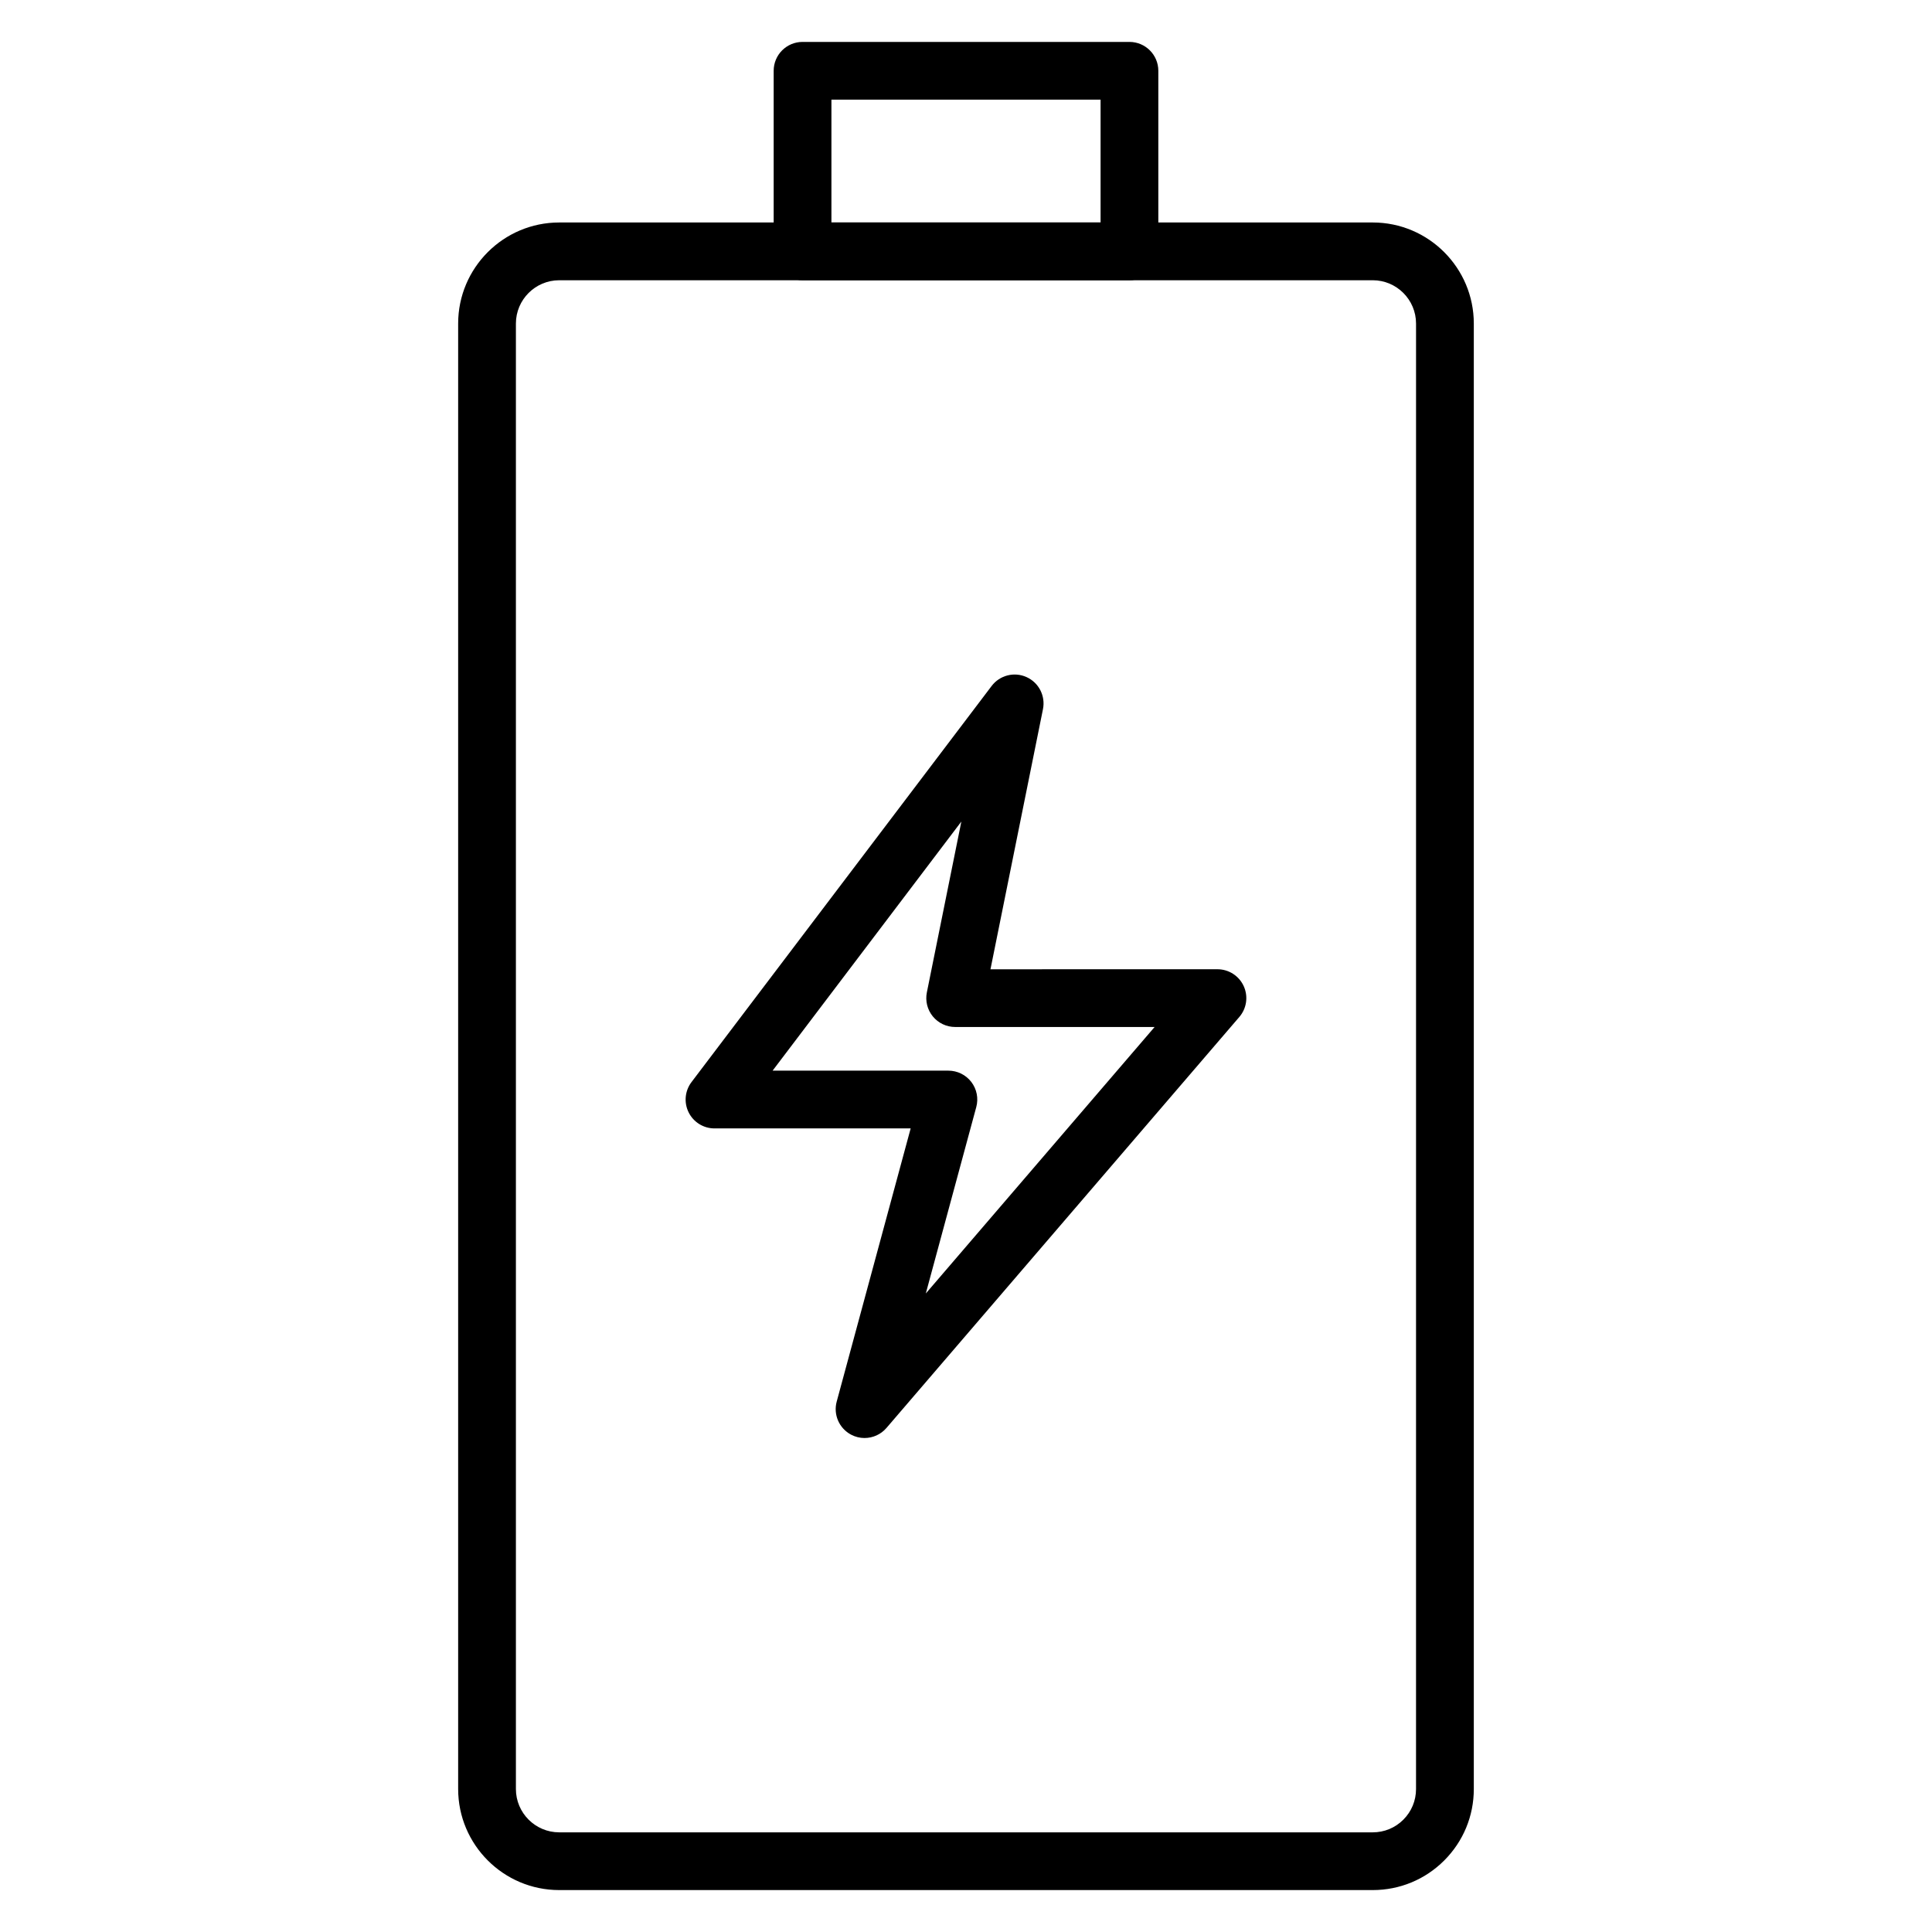 <?xml version="1.0" encoding="UTF-8"?>
<!-- Uploaded to: ICON Repo, www.svgrepo.com, Generator: ICON Repo Mixer Tools -->
<svg fill="#000000" width="800px" height="800px" version="1.1" viewBox="144 144 512 512" xmlns="http://www.w3.org/2000/svg">
 <g>
  <path d="m507.79 644.89h-215.59c-14.77 0-26.785-12.016-26.785-26.785v-388.36c0-14.77 12.016-26.785 26.785-26.785h215.59c14.77 0 26.785 12.016 26.785 26.785v388.36c0 7.156-2.785 13.879-7.844 18.941-5.059 5.059-11.789 7.844-18.945 7.844zm-215.59-426.62c-6.328 0-11.48 5.148-11.48 11.48v388.36c0 6.328 5.148 11.48 11.48 11.48h215.59c3.066 0 5.949-1.191 8.113-3.359 2.168-2.168 3.359-5.051 3.359-8.113l0.004-388.37c0-6.328-5.148-11.48-11.48-11.48z"/>
  <path d="m443.32 218.26h-86.637c-4.227 0-7.652-3.426-7.652-7.652v-47.848c0-4.227 3.426-7.652 7.652-7.652h86.633c4.227 0 7.652 3.426 7.652 7.652v47.848c0.004 4.231-3.422 7.652-7.648 7.652zm-78.984-15.305h71.328v-32.543h-71.328z"/>
  <path d="m373.12 525.09c-1.219 0-2.445-0.289-3.578-0.891-3.16-1.676-4.742-5.312-3.809-8.762l19.602-72.395h-51.984c-2.906 0-5.562-1.645-6.852-4.246-1.293-2.602-1-5.711 0.754-8.027l79.543-104.98c2.156-2.844 5.996-3.824 9.246-2.352 3.254 1.465 5.059 4.992 4.356 8.492l-13.914 68.941 60.152-0.008c2.992 0 5.703 1.742 6.953 4.457 1.246 2.715 0.801 5.91-1.148 8.18l-93.516 108.92c-1.492 1.738-3.629 2.668-5.805 2.668zm-24.371-97.355h46.586c2.383 0 4.629 1.109 6.078 3 1.449 1.895 1.934 4.352 1.309 6.652l-13.375 49.402 60.633-70.621-52.852-0.004c-2.297 0-4.469-1.031-5.922-2.805-1.453-1.777-2.035-4.109-1.578-6.363l9.141-45.277z"/>
 </g>
</svg>